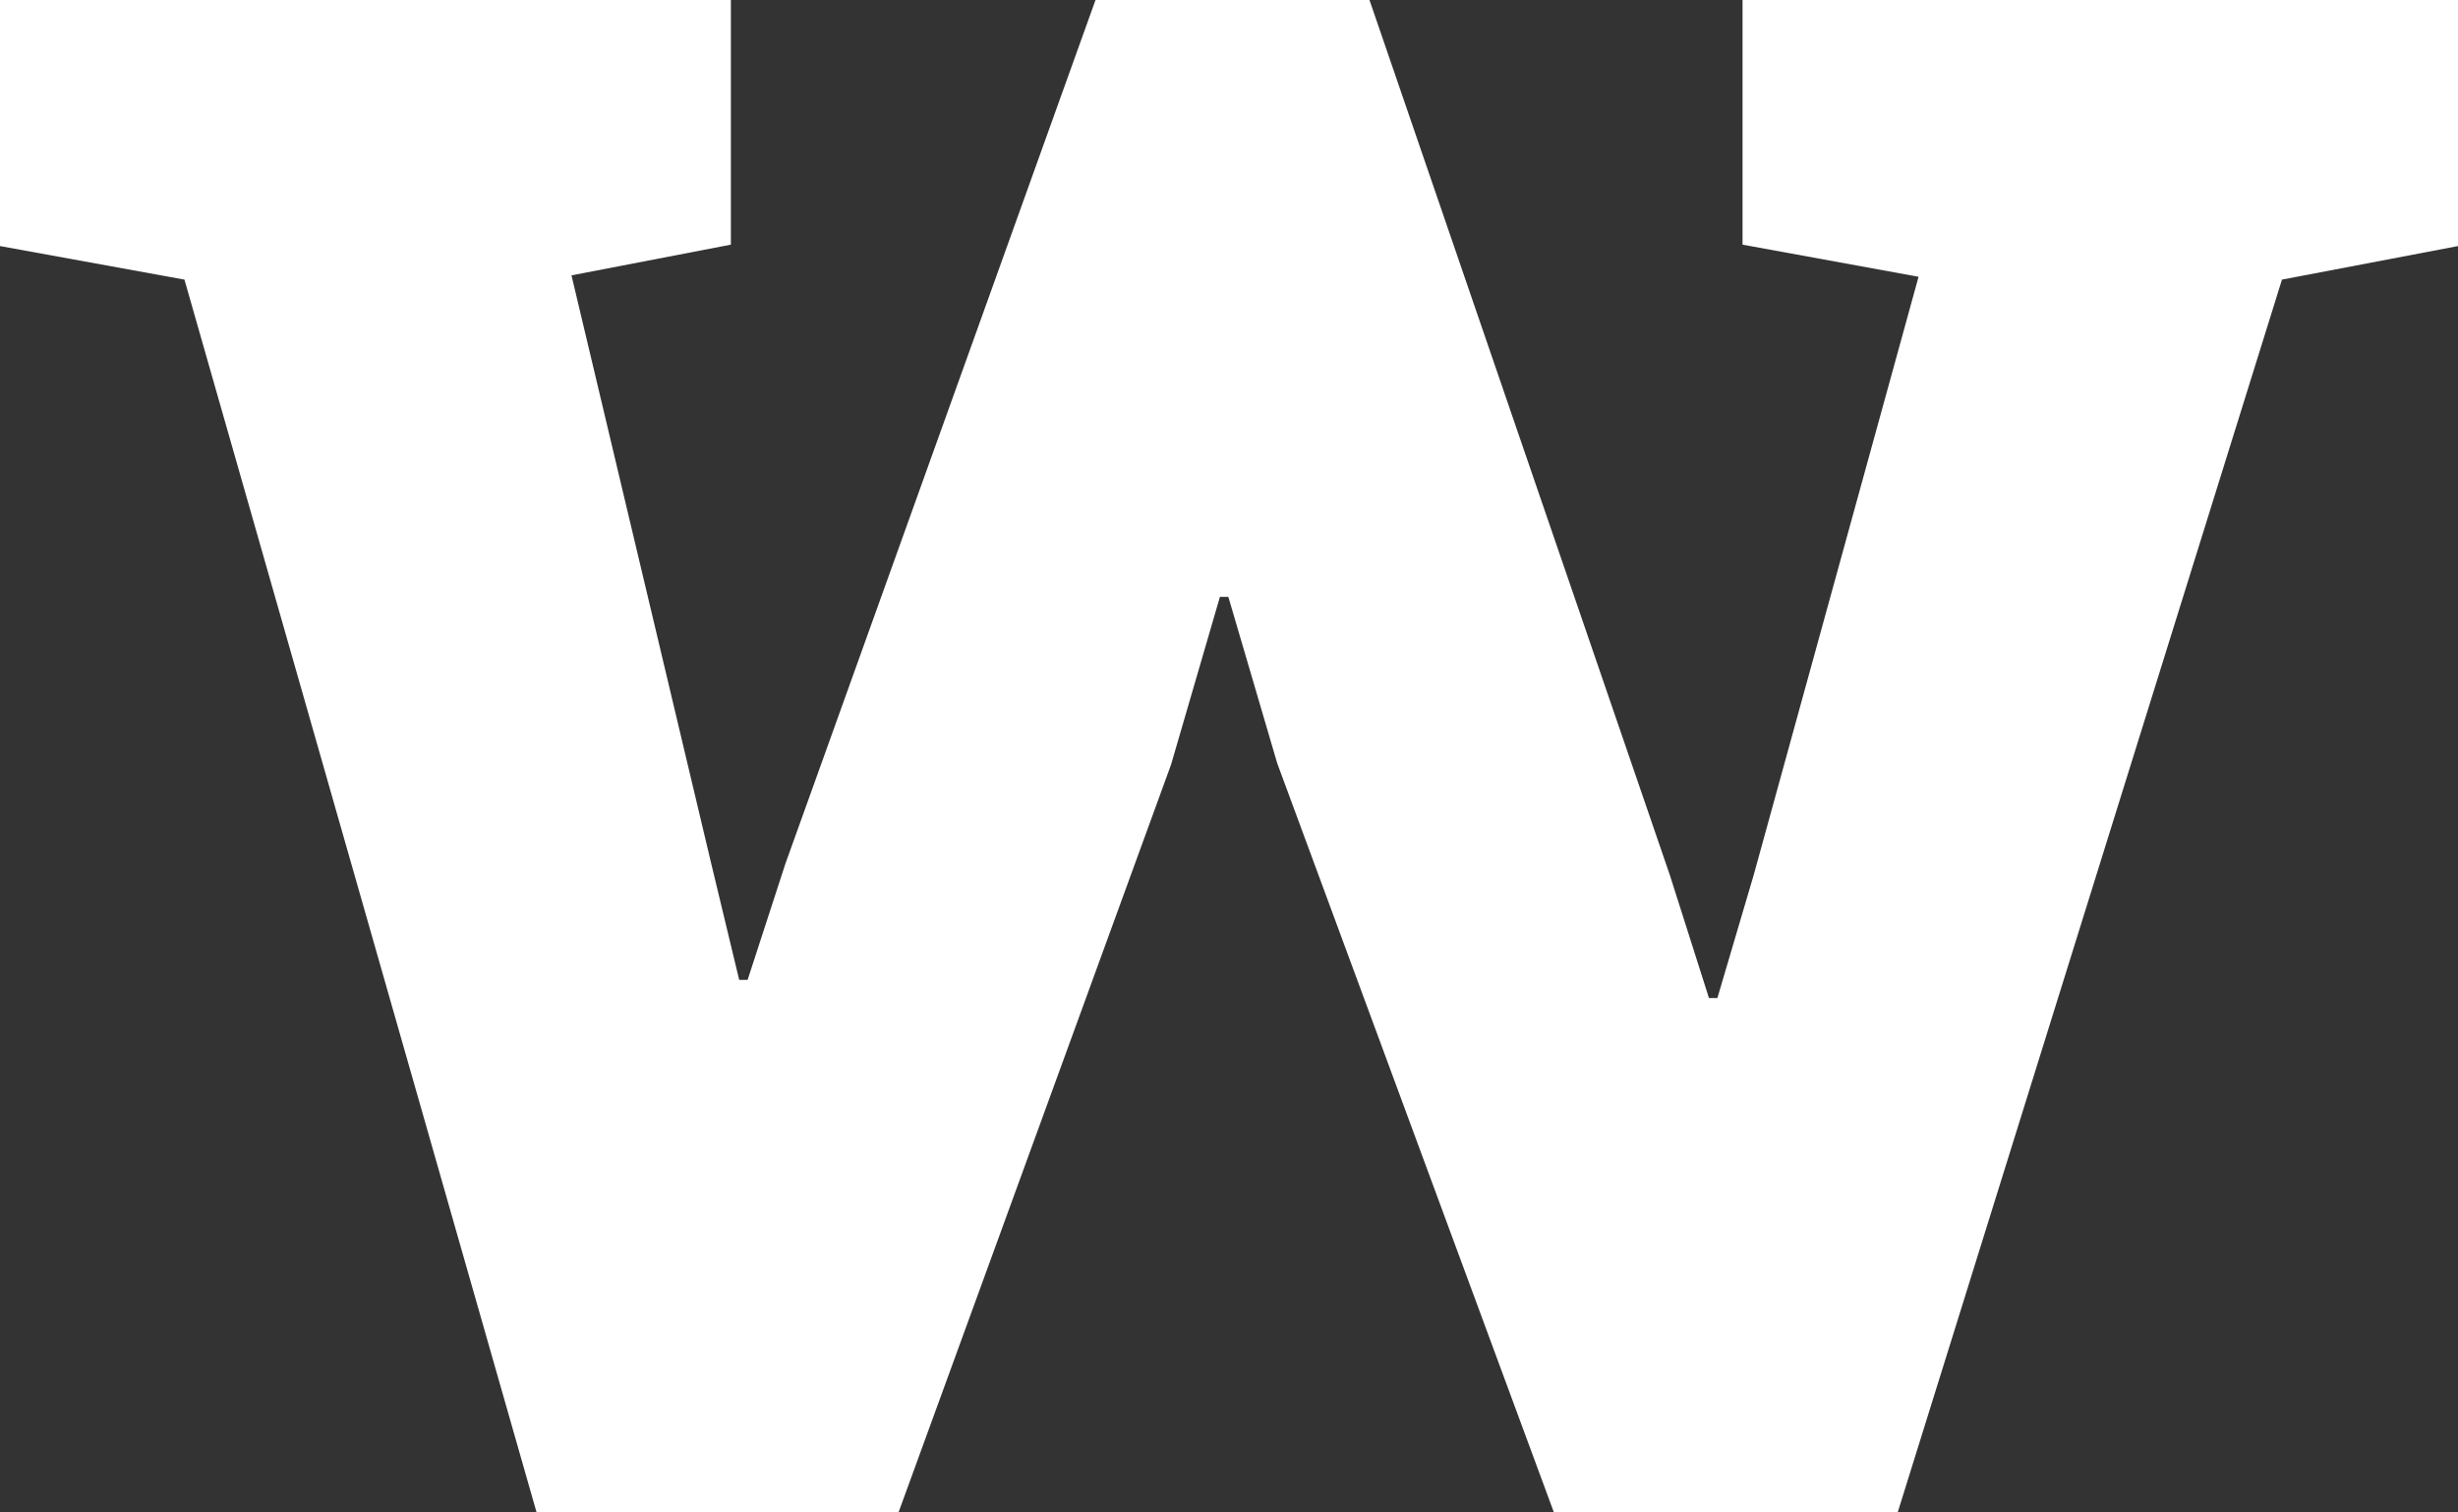 <svg width="26" height="16" viewBox="0 0 26 16" fill="none" xmlns="http://www.w3.org/2000/svg">
<rect x="0" y="0" width="26" height="16" fill="#333333" stroke="none"/>
<path d="M5.676 16L1.951 2.958L0 2.603V0H7.731V2.588L6.045 2.913L7.524 9.139L7.819 10.366H7.908L8.307 9.139L11.588 0H14.486L17.663 9.257L18.077 10.558H18.166L18.55 9.257L20.294 2.928L18.432 2.588V0H26V2.603L24.138 2.958L20.073 16H16.437L13.51 8.074L12.993 6.314H12.904L12.387 8.089L9.504 16H5.676Z" fill="white"/>
</svg>
